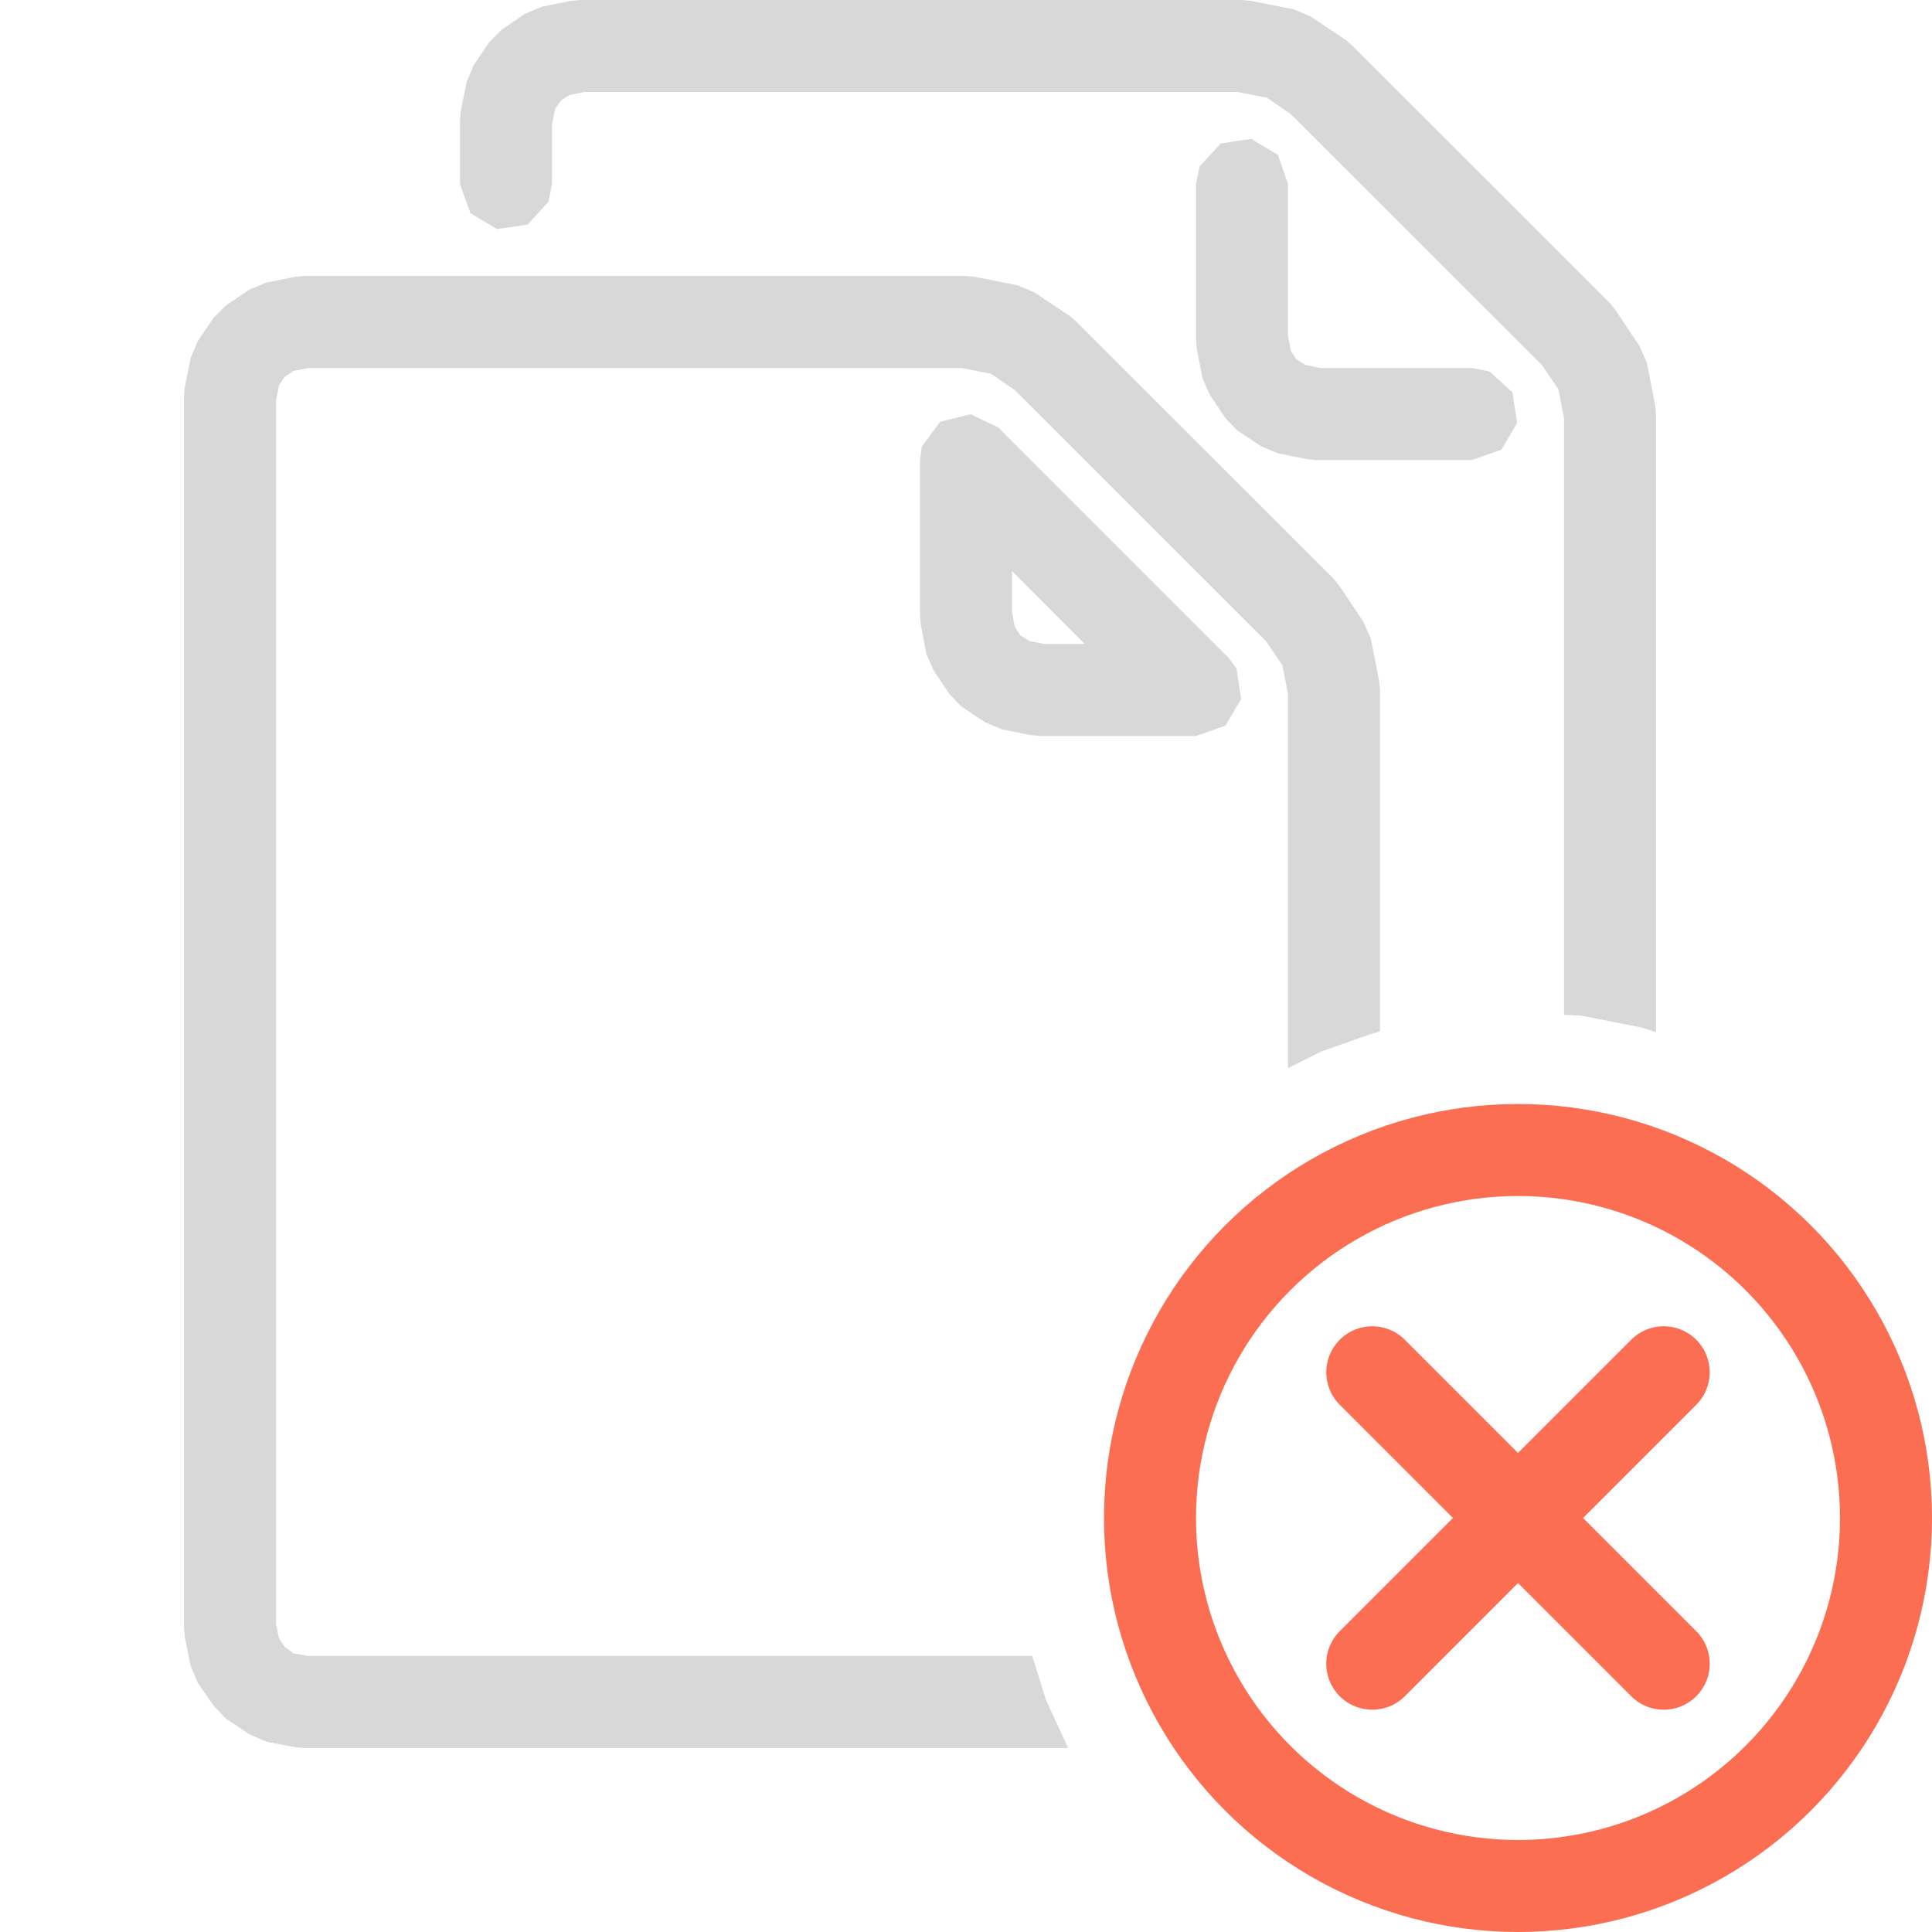 <?xml version="1.0" encoding="UTF-8"?>
<!DOCTYPE svg PUBLIC "-//W3C//DTD SVG 1.1//EN" "http://www.w3.org/Graphics/SVG/1.1/DTD/svg11.dtd">
<svg version="1.1" id="Layer_1" xmlns="http://www.w3.org/2000/svg" xmlns:xlink="http://www.w3.org/1999/xlink" x="0px" y="0px" width="21px" height="21px" viewBox="0 0 21 21" enable-background="new 0 0 21 21" xml:space="preserve">
  <g id="main">
    <g id="icon">
      <path d="M3.2,3.01L2.89,3.073L2.709,3.149L2.455,3.321L2.321,3.455L2.149,3.709L2.073,3.89L2.01,4.2L2,4.3L2,17.7L2.01,17.8L2.073,18.11L2.149,18.29L2.321,18.54L2.455,18.68L2.709,18.85L2.89,18.93L3.2,18.99L3.3,19L11.61,19L11.37,18.48L11.22,18L3.351,18L3.187,17.97L3.095,17.9L3.033,17.81L3,17.65L3,4.351L3.033,4.187L3.095,4.095L3.187,4.033L3.351,4L10.45,4L10.77,4.062L11.03,4.24L13.76,6.968L13.94,7.233L14,7.547L14,11.61L14.36,11.43L14.87,11.25L15,11.21L15,7.497L14.99,7.4L14.9,6.94L14.82,6.76L14.56,6.371L14.5,6.295L11.7,3.498L11.63,3.436L11.24,3.176L11.06,3.101L10.6,3.01L10.5,3L3.3,3zM10.22,4.584L10.02,4.854L10,5L10,6.7L10.01,6.799L10.07,7.11L10.15,7.291L10.32,7.545L10.45,7.68L10.71,7.852L10.89,7.927L11.2,7.99L11.3,8L13,8L13.32,7.887L13.49,7.598L13.44,7.265L13.35,7.146L10.85,4.646L10.55,4.502zM11.79,7L11.35,7L11.19,6.967L11.09,6.905L11.03,6.814L11,6.65L11,6.207zz" fill="#D8D8D8"/>
      <path d="M6.2,0.01L5.89,0.073L5.709,0.149L5.455,0.321L5.321,0.455L5.149,0.709L5.073,0.89L5.01,1.2L5,1.3L5,2L5.113,2.317L5.402,2.49L5.735,2.441L5.962,2.192L6,2L6,1.351L6.033,1.187L6.095,1.095L6.187,1.033L6.351,1L13.45,1L13.77,1.062L14.03,1.24L16.76,3.968L16.94,4.233L17,4.547L17,11.03L17.19,11.04L17.85,11.17L18,11.22L18,4.497L17.99,4.4L17.9,3.94L17.82,3.76L17.56,3.371L17.5,3.295L14.7,0.498L14.63,0.436L14.24,0.176L14.06,0.101L13.6,0.01L13.5,0L6.3,0zM13.27,1.559L13.04,1.808L13,2L13,3.7L13.01,3.799L13.07,4.11L13.15,4.291L13.32,4.545L13.45,4.68L13.71,4.852L13.89,4.927L14.2,4.99L14.3,5L16,5L16.32,4.887L16.49,4.598L16.44,4.265L16.19,4.038L16,4L14.35,4L14.19,3.967L14.09,3.905L14.03,3.814L14,3.65L14,2L13.89,1.683L13.6,1.51zz" fill="#D8D8D8"/>
    </g>
    <g id="overlay">
      <circle cx="16.5" cy="16.5" r="4" fill="none" stroke="#FB6E52" stroke-width="1" stroke-miterlimit="10"/>
      <line x1="14.916" y1="14.916" x2="18.084" y2="18.084" fill="none" stroke="#FB6E52" stroke-width="1" stroke-linecap="round" stroke-miterlimit="10"/>
      <line x1="14.916" y1="18.084" x2="18.084" y2="14.916" fill="none" stroke="#FB6E52" stroke-width="1" stroke-linecap="round" stroke-miterlimit="10"/>
    </g>
  </g>
</svg>
